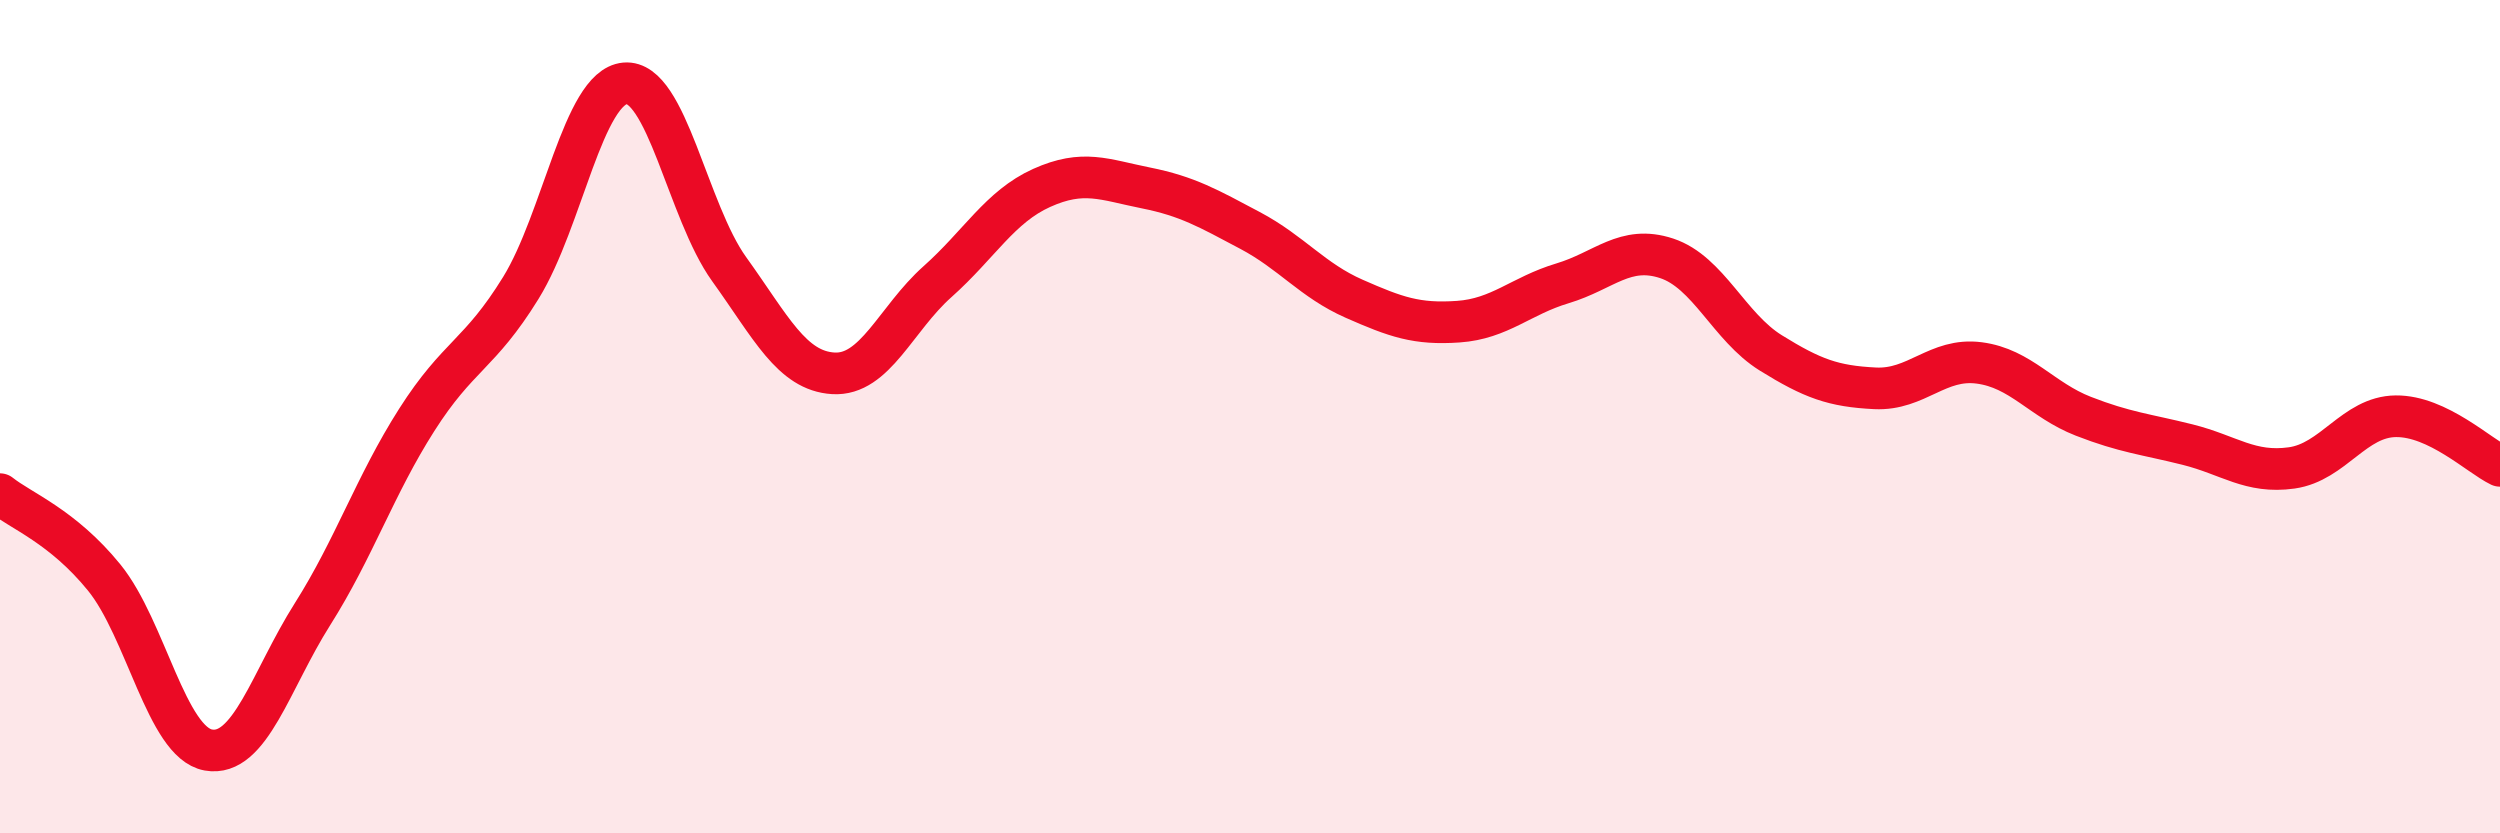 
    <svg width="60" height="20" viewBox="0 0 60 20" xmlns="http://www.w3.org/2000/svg">
      <path
        d="M 0,11.86 C 0.5,12.26 1.5,12.63 2.5,13.86 C 3.5,15.09 4,17.82 5,18 C 6,18.18 6.5,16.32 7.5,14.74 C 8.5,13.16 9,11.65 10,10.08 C 11,8.51 11.5,8.53 12.5,6.91 C 13.5,5.29 14,2.09 15,2 C 16,1.91 16.5,5.07 17.5,6.46 C 18.5,7.85 19,8.9 20,8.96 C 21,9.02 21.5,7.65 22.5,6.76 C 23.5,5.87 24,4.96 25,4.51 C 26,4.06 26.5,4.31 27.5,4.51 C 28.5,4.71 29,5 30,5.53 C 31,6.06 31.5,6.73 32.5,7.17 C 33.5,7.61 34,7.79 35,7.72 C 36,7.65 36.5,7.1 37.5,6.8 C 38.5,6.5 39,5.87 40,6.2 C 41,6.53 41.5,7.85 42.5,8.47 C 43.5,9.09 44,9.27 45,9.32 C 46,9.37 46.5,8.58 47.5,8.71 C 48.5,8.84 49,9.6 50,9.99 C 51,10.38 51.5,10.42 52.5,10.67 C 53.5,10.92 54,11.37 55,11.23 C 56,11.09 56.5,10 57.5,9.99 C 58.5,9.98 59.5,10.94 60,11.18L60 20L0 20Z"
        fill="#EB0A25"
        opacity="0.1"
        stroke-linecap="round"
        stroke-linejoin="round"
      />
      <path
        d="M 0,11.86 C 0.5,12.26 1.5,12.63 2.5,13.86 C 3.5,15.09 4,17.82 5,18 C 6,18.18 6.5,16.32 7.5,14.74 C 8.5,13.16 9,11.65 10,10.08 C 11,8.51 11.5,8.53 12.5,6.91 C 13.5,5.29 14,2.09 15,2 C 16,1.91 16.5,5.07 17.5,6.46 C 18.5,7.85 19,8.9 20,8.96 C 21,9.02 21.5,7.65 22.5,6.76 C 23.5,5.87 24,4.96 25,4.51 C 26,4.06 26.5,4.31 27.5,4.51 C 28.5,4.71 29,5 30,5.53 C 31,6.06 31.5,6.73 32.5,7.17 C 33.5,7.61 34,7.79 35,7.72 C 36,7.65 36.5,7.1 37.5,6.8 C 38.5,6.5 39,5.87 40,6.2 C 41,6.53 41.5,7.85 42.5,8.47 C 43.5,9.09 44,9.27 45,9.32 C 46,9.37 46.5,8.58 47.5,8.71 C 48.5,8.84 49,9.6 50,9.99 C 51,10.38 51.5,10.42 52.5,10.67 C 53.5,10.92 54,11.37 55,11.23 C 56,11.09 56.5,10 57.5,9.99 C 58.5,9.98 59.5,10.94 60,11.18"
        stroke="#EB0A25"
        stroke-width="1"
        fill="none"
        stroke-linecap="round"
        stroke-linejoin="round"
      />
    </svg>
  